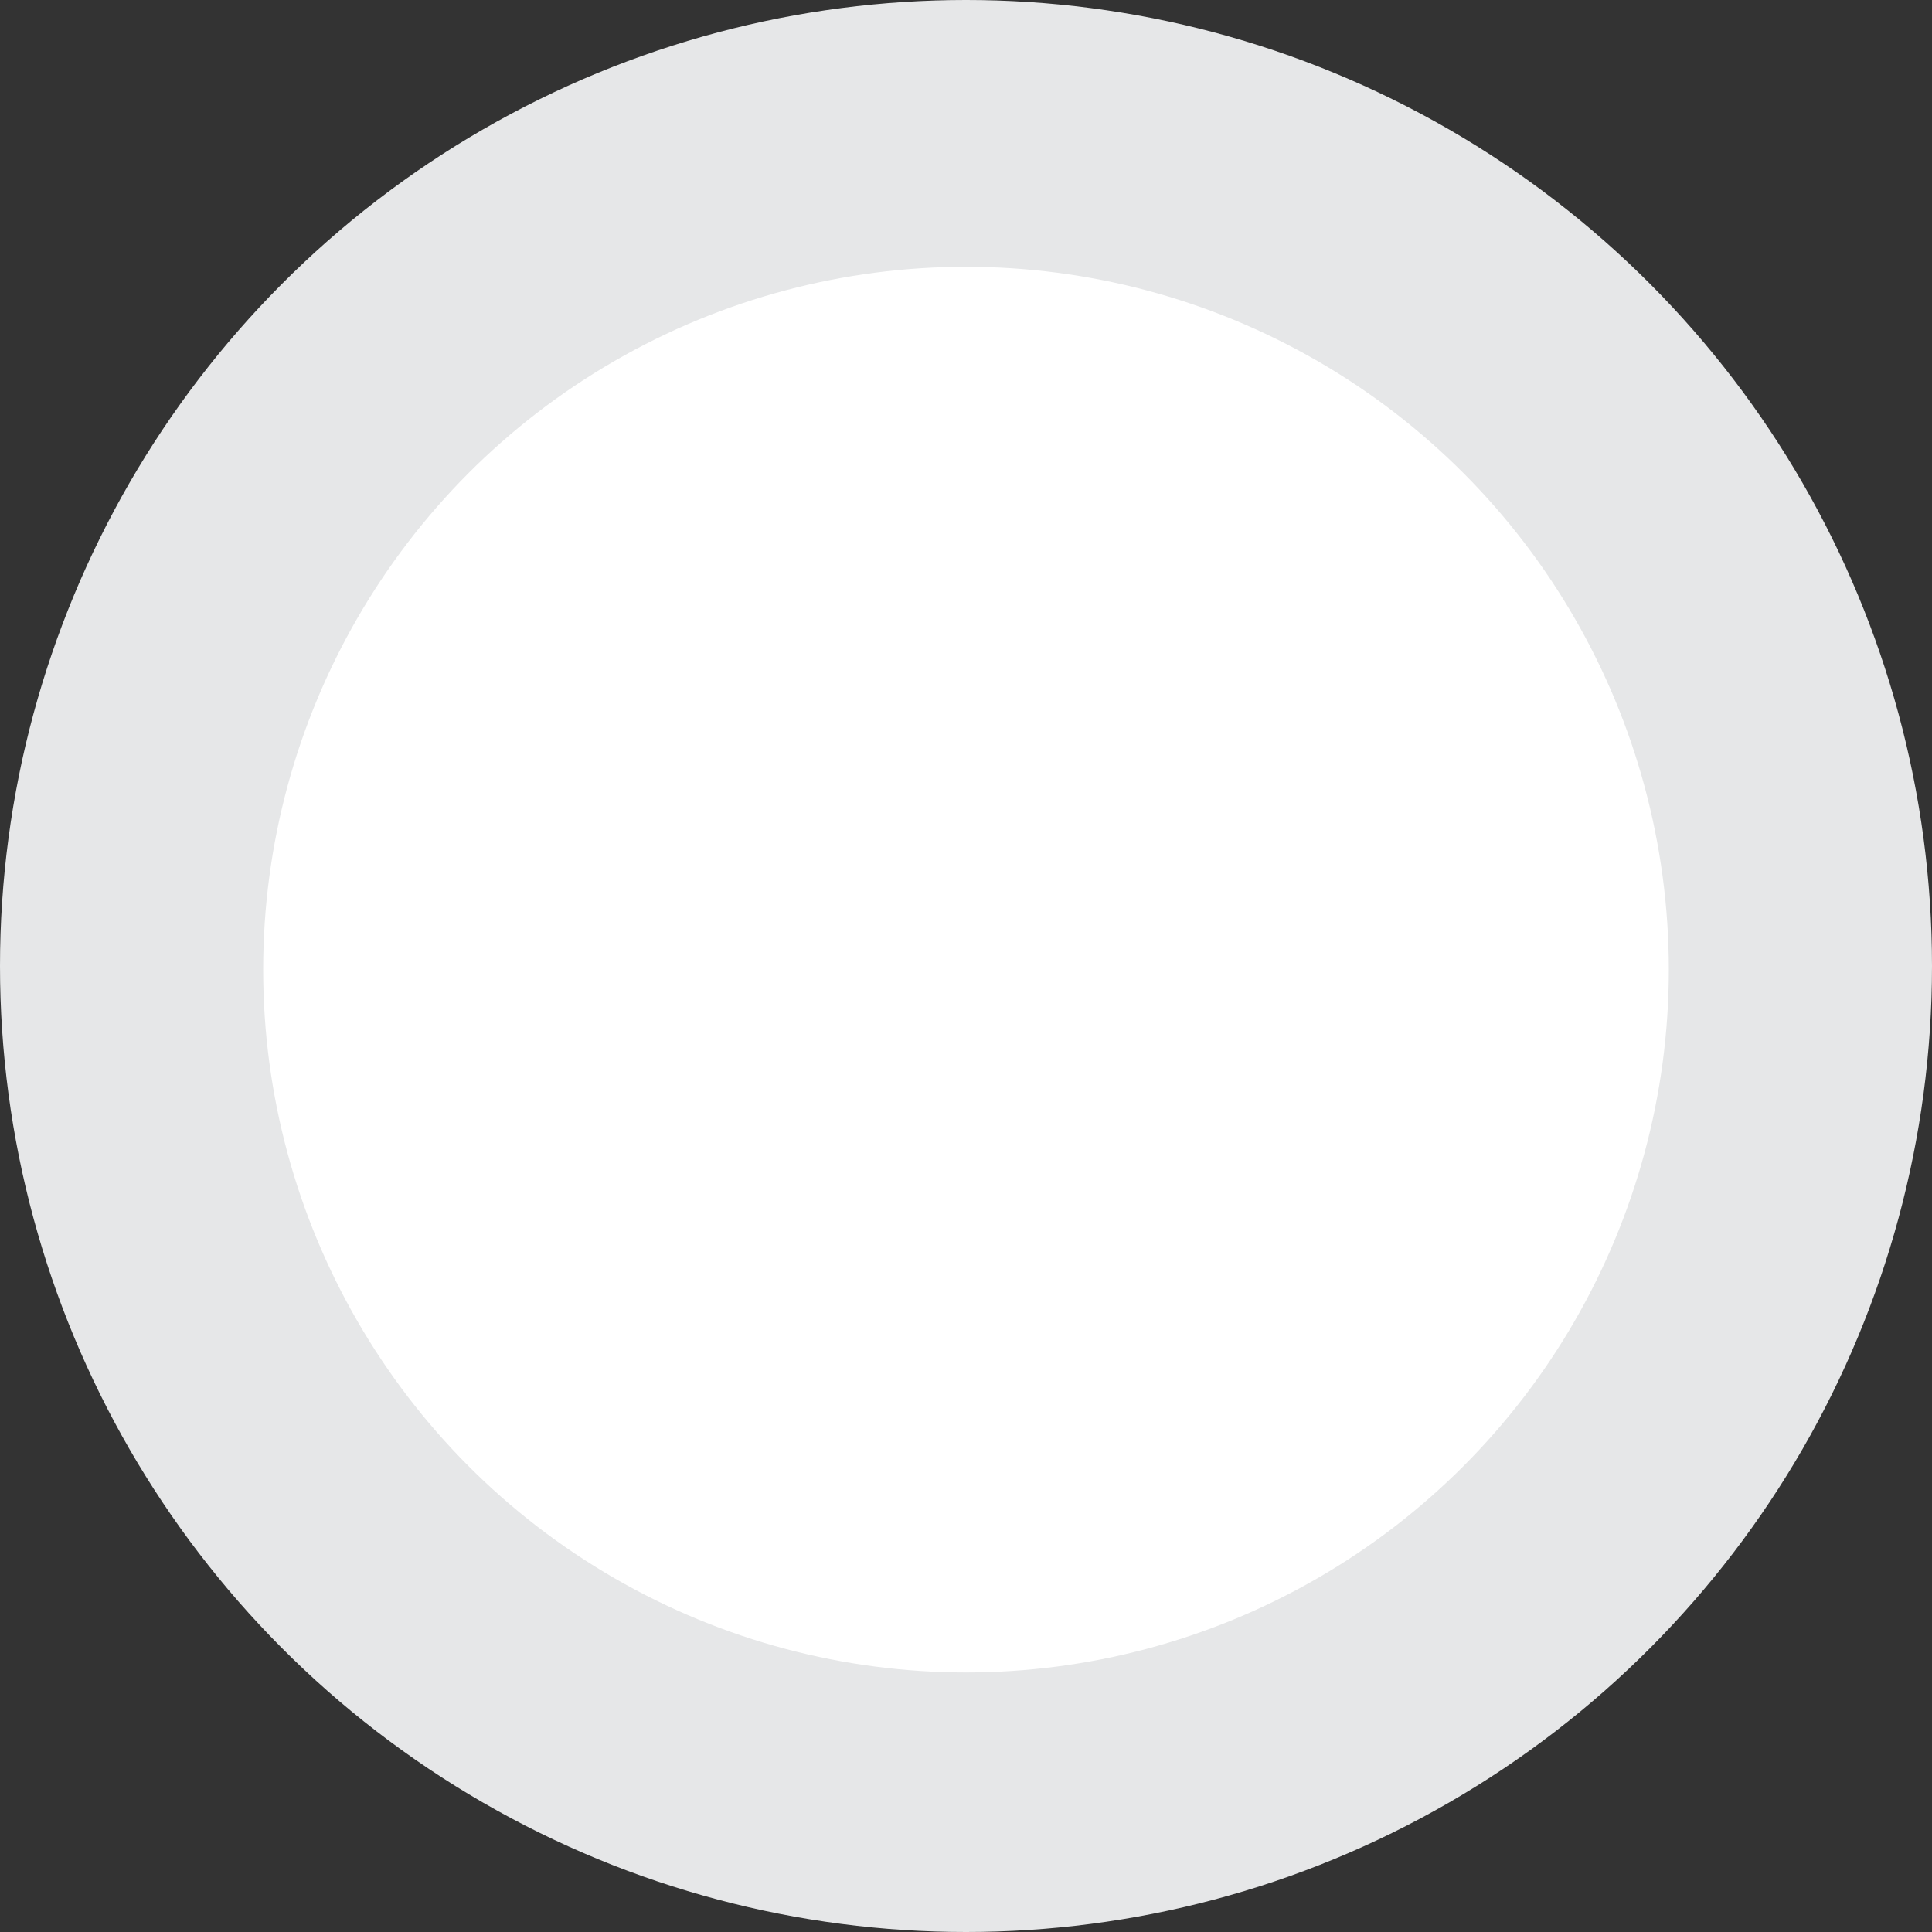 <?xml version="1.0" encoding="UTF-8"?>
<svg id="Layer_2" data-name="Layer 2" xmlns="http://www.w3.org/2000/svg" viewBox="0 0 250.7 250.7">
  <rect x="0" y="0" width="250.7" height="250.7" fill="#333333" stroke="none"/>
  <defs>
    <style>
      .cls-1 {
        fill: #fff;
      }

      .cls-2 {
        fill: #e6e7e8;
      }
    </style>
  </defs>
  <g id="PIE">
    <circle class="cls-2" cx="125.35" cy="125.35" r="125.35"/>
    <circle class="cls-1" cx="125.35" cy="125.82" r="91.2"/>
  </g>
</svg>